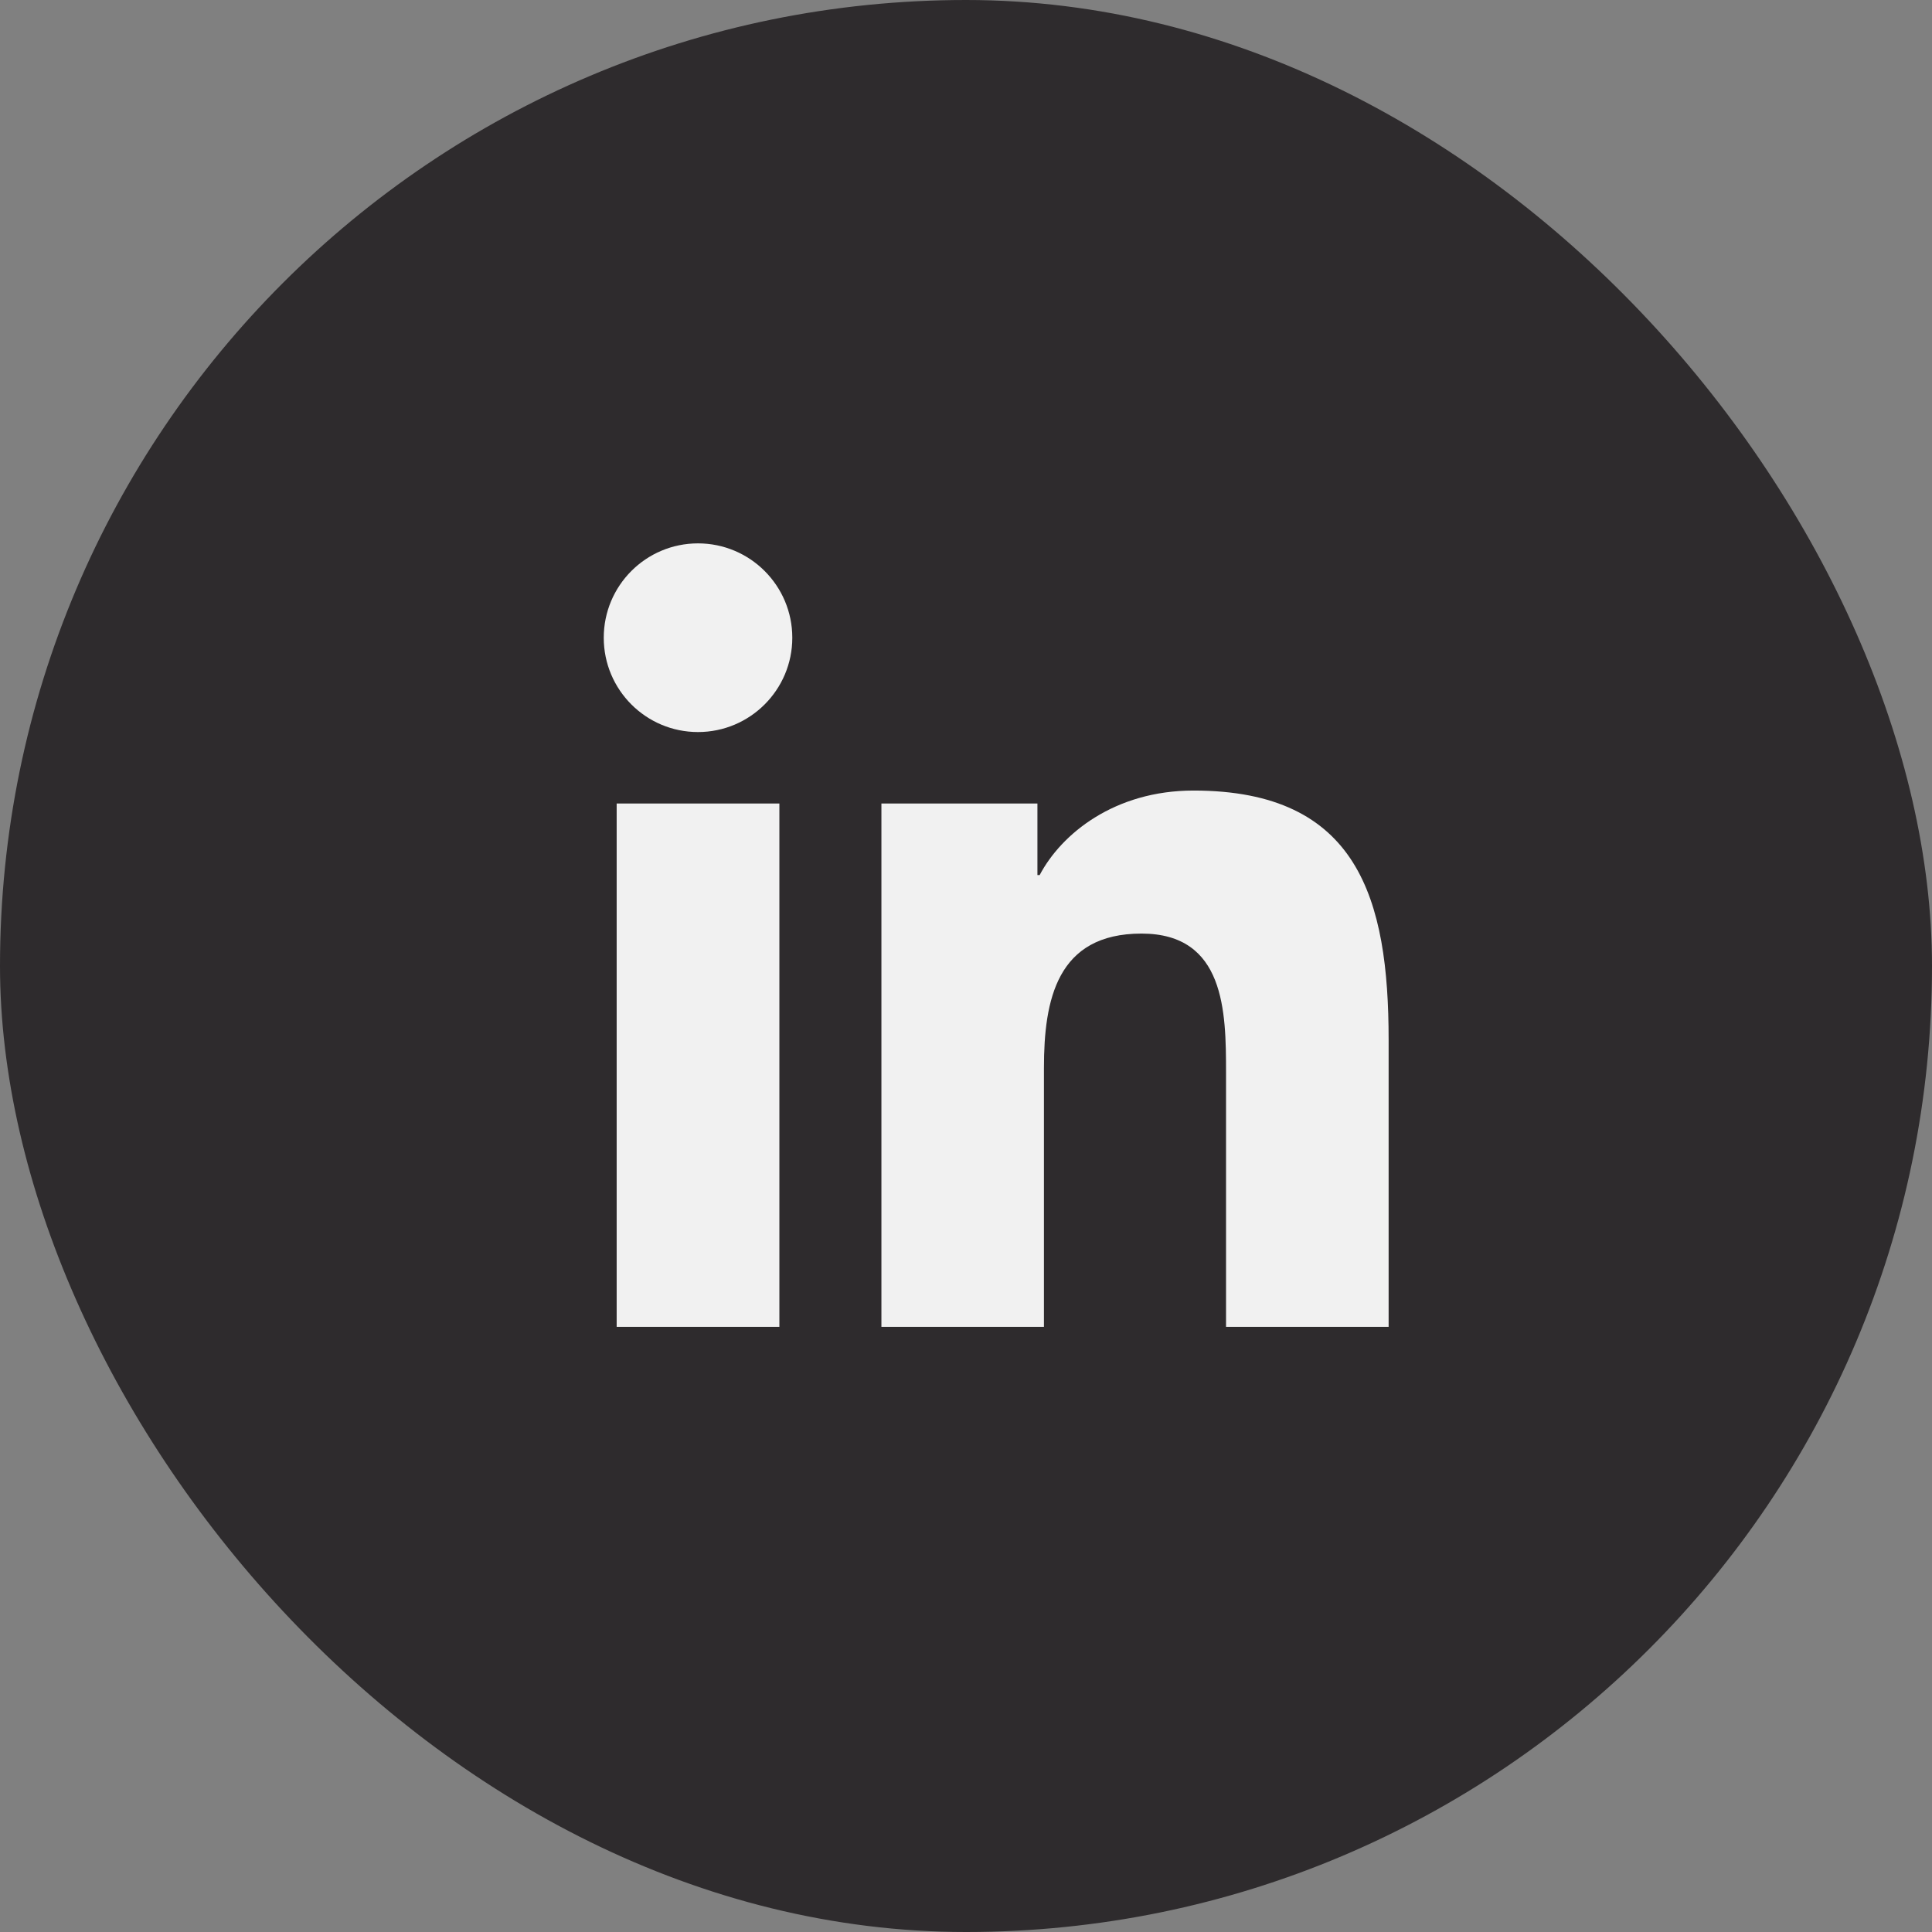 <svg width="32" height="32" viewBox="0 0 32 32" fill="none" xmlns="http://www.w3.org/2000/svg">
<rect x="0" y="0" width="32" height="32" fill="#808080" stroke="none"/>
<g clip-path="url(#clip0_12308_17602)">
<rect width="32" height="32" rx="16" fill="#2E2B2D"/>
<path d="M10.214 13.309H12.909V21.977H10.214V13.309ZM11.561 9C12.423 9 13.123 9.7 13.123 10.563C13.123 11.425 12.423 12.125 11.561 12.125C10.698 12.125 10 11.425 10 10.563C10 9.7 10.698 9 11.561 9Z" fill="#F1F1F1"/>
<path d="M14.599 13.309H17.183V14.494H17.22C17.579 13.812 18.458 13.094 19.769 13.094C22.497 13.094 23 14.889 23 17.223V21.977H20.307V17.762C20.307 16.756 20.29 15.463 18.907 15.463C17.505 15.463 17.291 16.559 17.291 17.689V21.977H14.599V13.309Z" fill="#F1F1F1"/>
</g>
<defs>
<clipPath id="clip0_12308_17602">
<rect width="32" height="32" rx="16" fill="white"/>
</clipPath>
</defs>
</svg>
